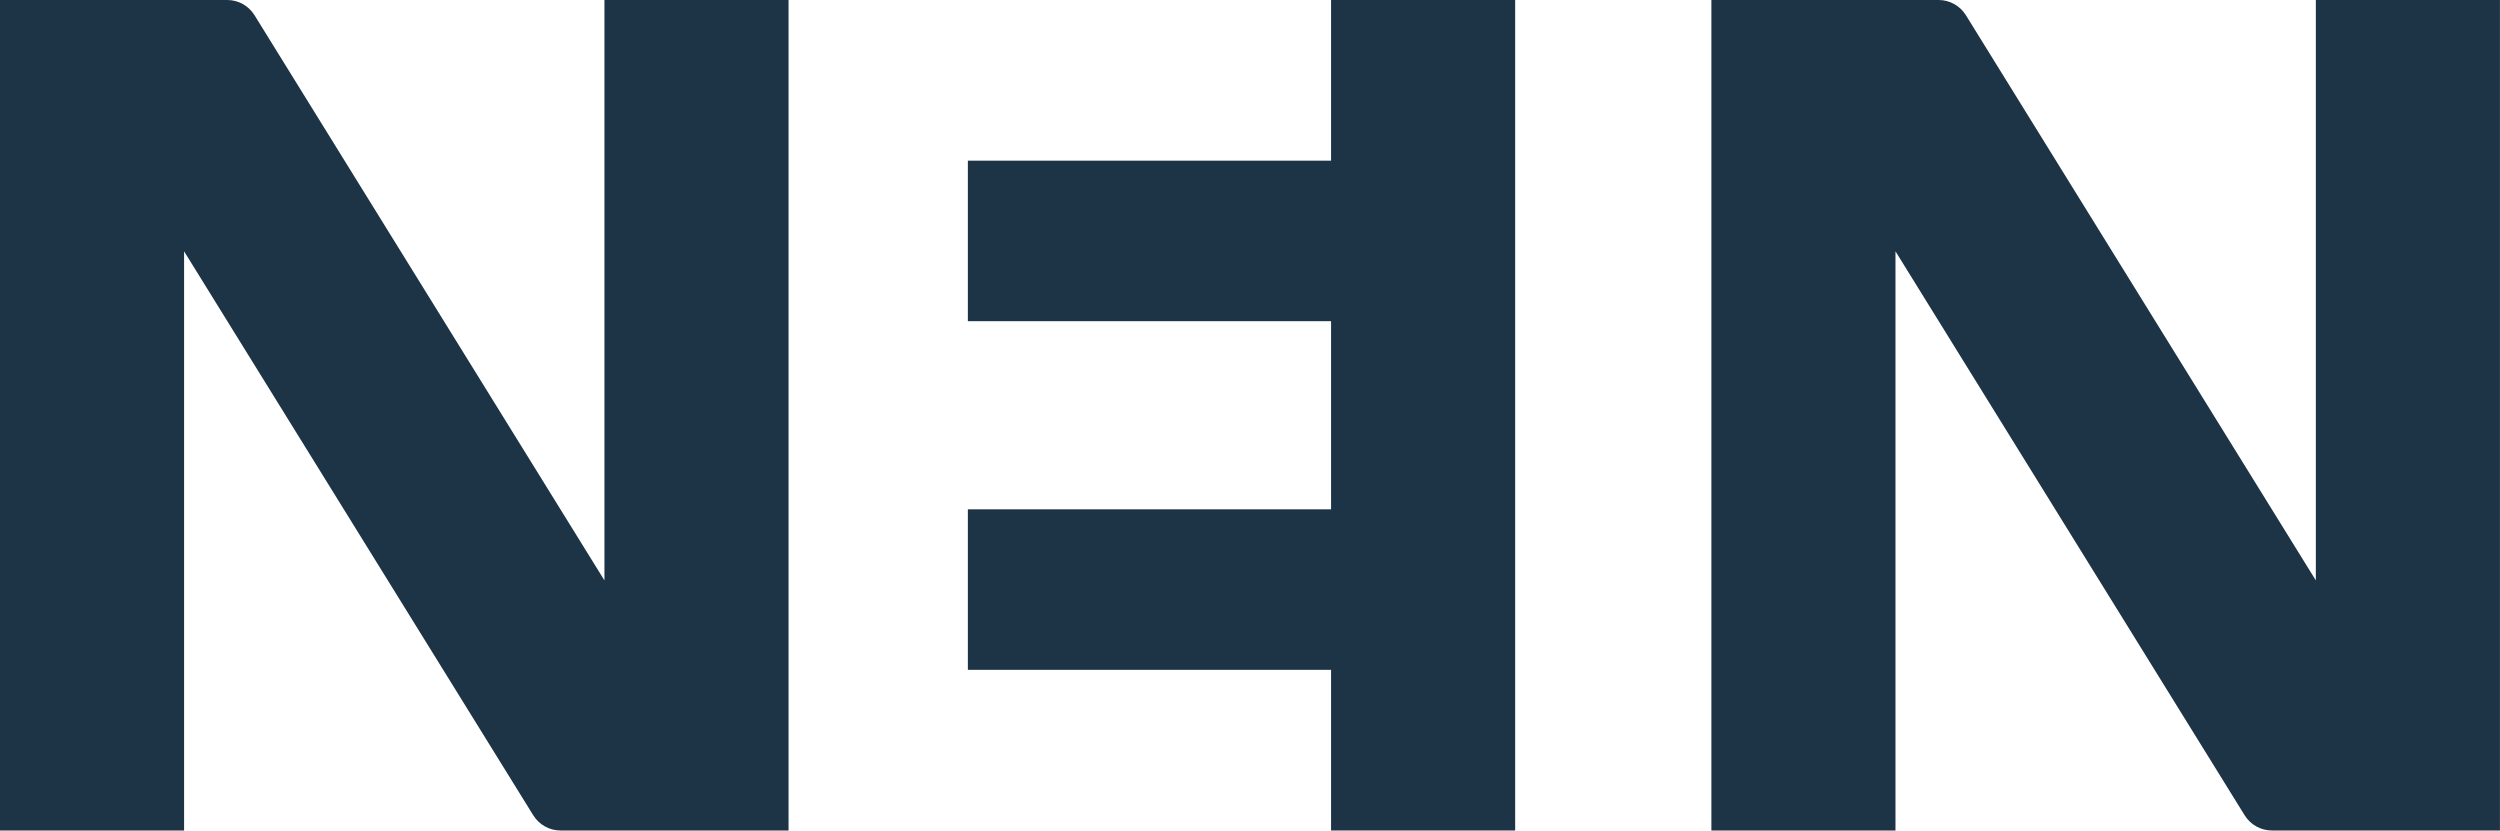 <svg width="400" height="133" viewBox="0 0 400 133" fill="none" xmlns="http://www.w3.org/2000/svg">
<path d="M126.169 132.88H89.686C87.91 132.88 86.259 131.959 85.322 130.447L29.454 40.21V132.88H0V0H36.359C38.135 0 39.786 0.921 40.723 2.434L96.71 92.863V0H126.169V132.88Z" fill="#1D3446"/>
<path d="M399.991 132.88H363.508C361.733 132.88 360.081 131.959 359.144 130.446L303.277 40.21V132.88H273.822V0H310.182C311.957 0 313.608 0.921 314.545 2.434L370.533 92.863V0H399.991V132.88Z" fill="#1D3446"/>
<path d="M242.426 0V132.88H212.971V107.173H154.858V81.492H212.971V51.389H154.858V25.707H212.971V0H242.426Z" fill="#1D3446"/>
</svg>

